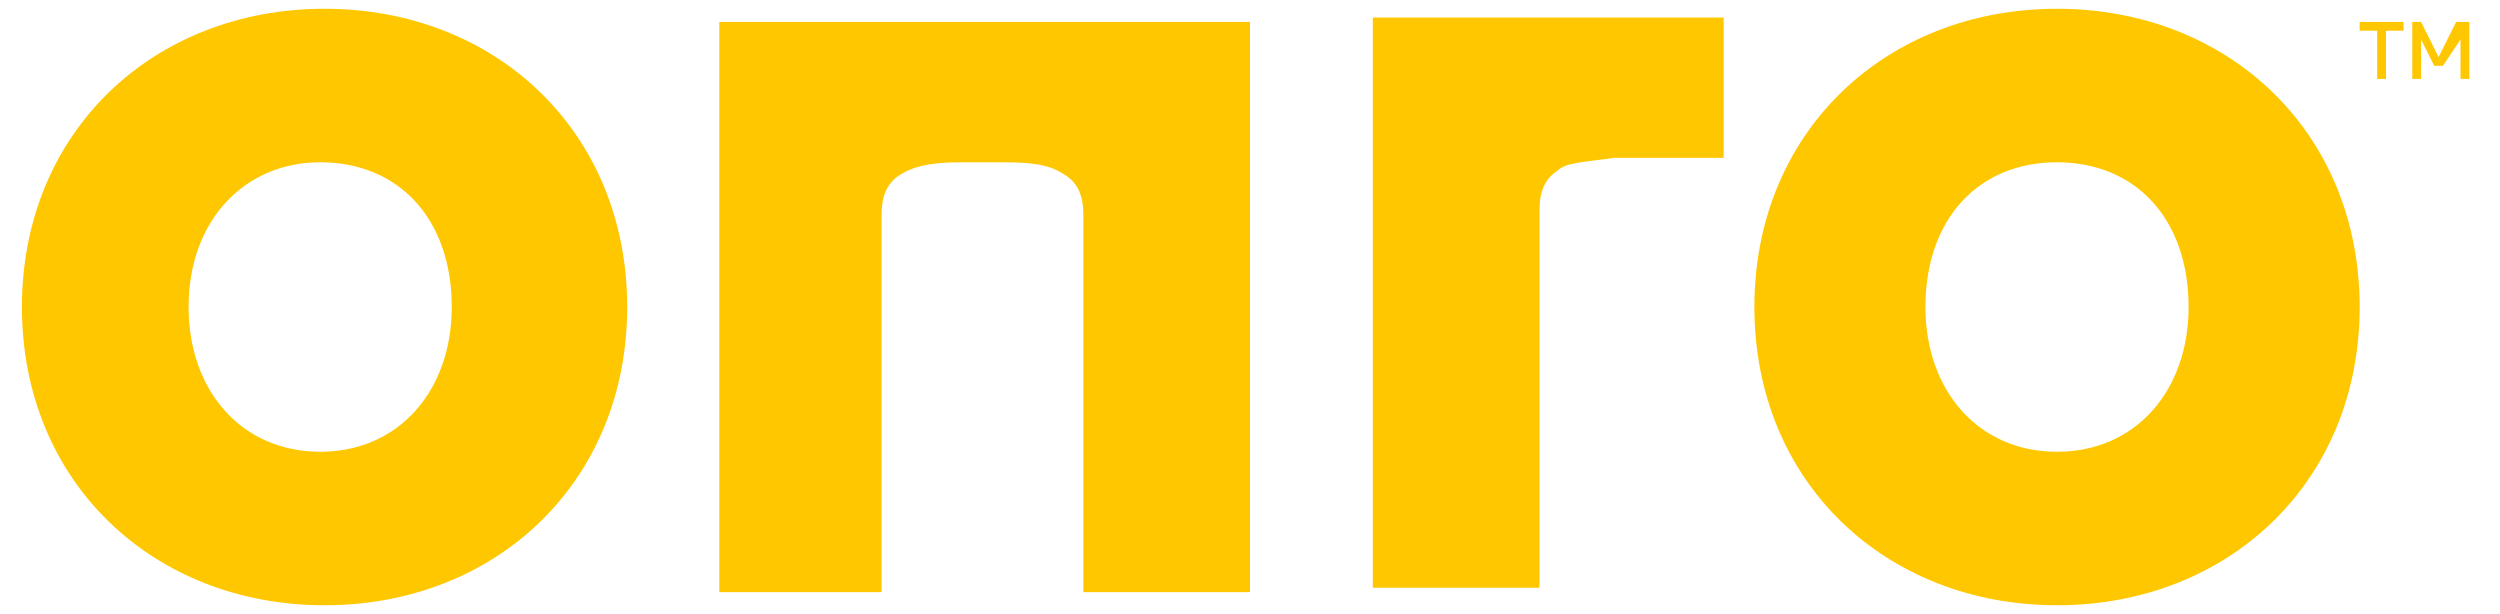 <?xml version="1.0" encoding="utf-8"?>
<!-- Generator: Adobe Illustrator 26.5.0, SVG Export Plug-In . SVG Version: 6.00 Build 0)  -->
<svg version="1.1" id="Layer_1" xmlns="http://www.w3.org/2000/svg" xmlns:xlink="http://www.w3.org/1999/xlink" x="0px" y="0px"
	 viewBox="0 0 57 14" style="enable-background:new 0 0 57 14;" xml:space="preserve">
<style type="text/css">
	.st0{clip-path:url(#SVGID_00000158727618852570900070000012426795387033416120_);}
	.st1{clip-path:url(#SVGID_00000130647370402348320080000013012369068818342017_);fill:#FFC700;}
</style>
<g>
	<g>
		<defs>
			<rect id="SVGID_1_" x="-6" y="-6" width="66.3" height="26"/>
		</defs>
		<clipPath id="SVGID_00000168797360926725952510000018131810287905637030_">
			<use xlink:href="#SVGID_1_"  style="overflow:visible;"/>
		</clipPath>
		<g style="clip-path:url(#SVGID_00000168797360926725952510000018131810287905637030_);">
			<defs>
				<rect id="SVGID_00000165925358834166510660000007638608284095045021_" x="-6" y="-6" width="66.3" height="26"/>
			</defs>
			<clipPath id="SVGID_00000152971966020026084510000007904482175317186460_">
				<use xlink:href="#SVGID_00000165925358834166510660000007638608284095045021_"  style="overflow:visible;"/>
			</clipPath>
			<path style="clip-path:url(#SVGID_00000152971966020026084510000007904482175317186460_);fill:#FFC700;" d="M0.5,7
				c0-4,3-6.8,6.9-6.8c3.9,0,6.9,2.8,6.9,6.8c0,4-3,6.8-6.9,6.8C3.5,13.8,0.5,11,0.5,7 M4.3,7c0,1.9,1.2,3.3,3,3.3
				c1.8,0,3-1.4,3-3.3c0-2-1.2-3.3-3-3.3C5.6,3.7,4.3,5,4.3,7 M20.2,13.5h-3.8v-13h12.1v13h-3.8V4.9c0-0.4-0.1-0.7-0.4-0.9
				c-0.3-0.2-0.6-0.3-1.4-0.3h-1c-0.7,0-1.1,0.1-1.4,0.3c-0.3,0.2-0.4,0.5-0.4,0.9V13.5z M35.5,3.9c-0.3,0.2-0.4,0.5-0.4,0.9v8.6
				h-3.8v-13h8v3.2h-2.5C36.1,3.7,35.7,3.7,35.5,3.9 M40,7c0-4,3-6.8,6.9-6.8c3.9,0,6.9,2.8,6.9,6.8c0,4-3,6.8-6.9,6.8
				C43,13.8,40,11,40,7 M43.9,7c0,1.9,1.2,3.3,3,3.3c1.8,0,3-1.4,3-3.3c0-2-1.2-3.3-3-3.3S43.9,5,43.9,7"/>
			<polygon style="clip-path:url(#SVGID_00000152971966020026084510000007904482175317186460_);fill:#FFC700;" points="54.2,0.7 
				53.8,0.7 53.8,0.5 54.8,0.5 54.8,0.7 54.4,0.7 54.4,1.8 54.2,1.8 			"/>
			<polygon style="clip-path:url(#SVGID_00000152971966020026084510000007904482175317186460_);fill:#FFC700;" points="55,0.5 
				55.2,0.5 55.6,1.3 56,0.5 56.3,0.5 56.3,1.8 56.1,1.8 56.1,0.9 55.7,1.5 55.5,1.5 55.2,0.9 55.2,1.8 55,1.8 			"/>
		</g>
	</g>
</g>
</svg>
